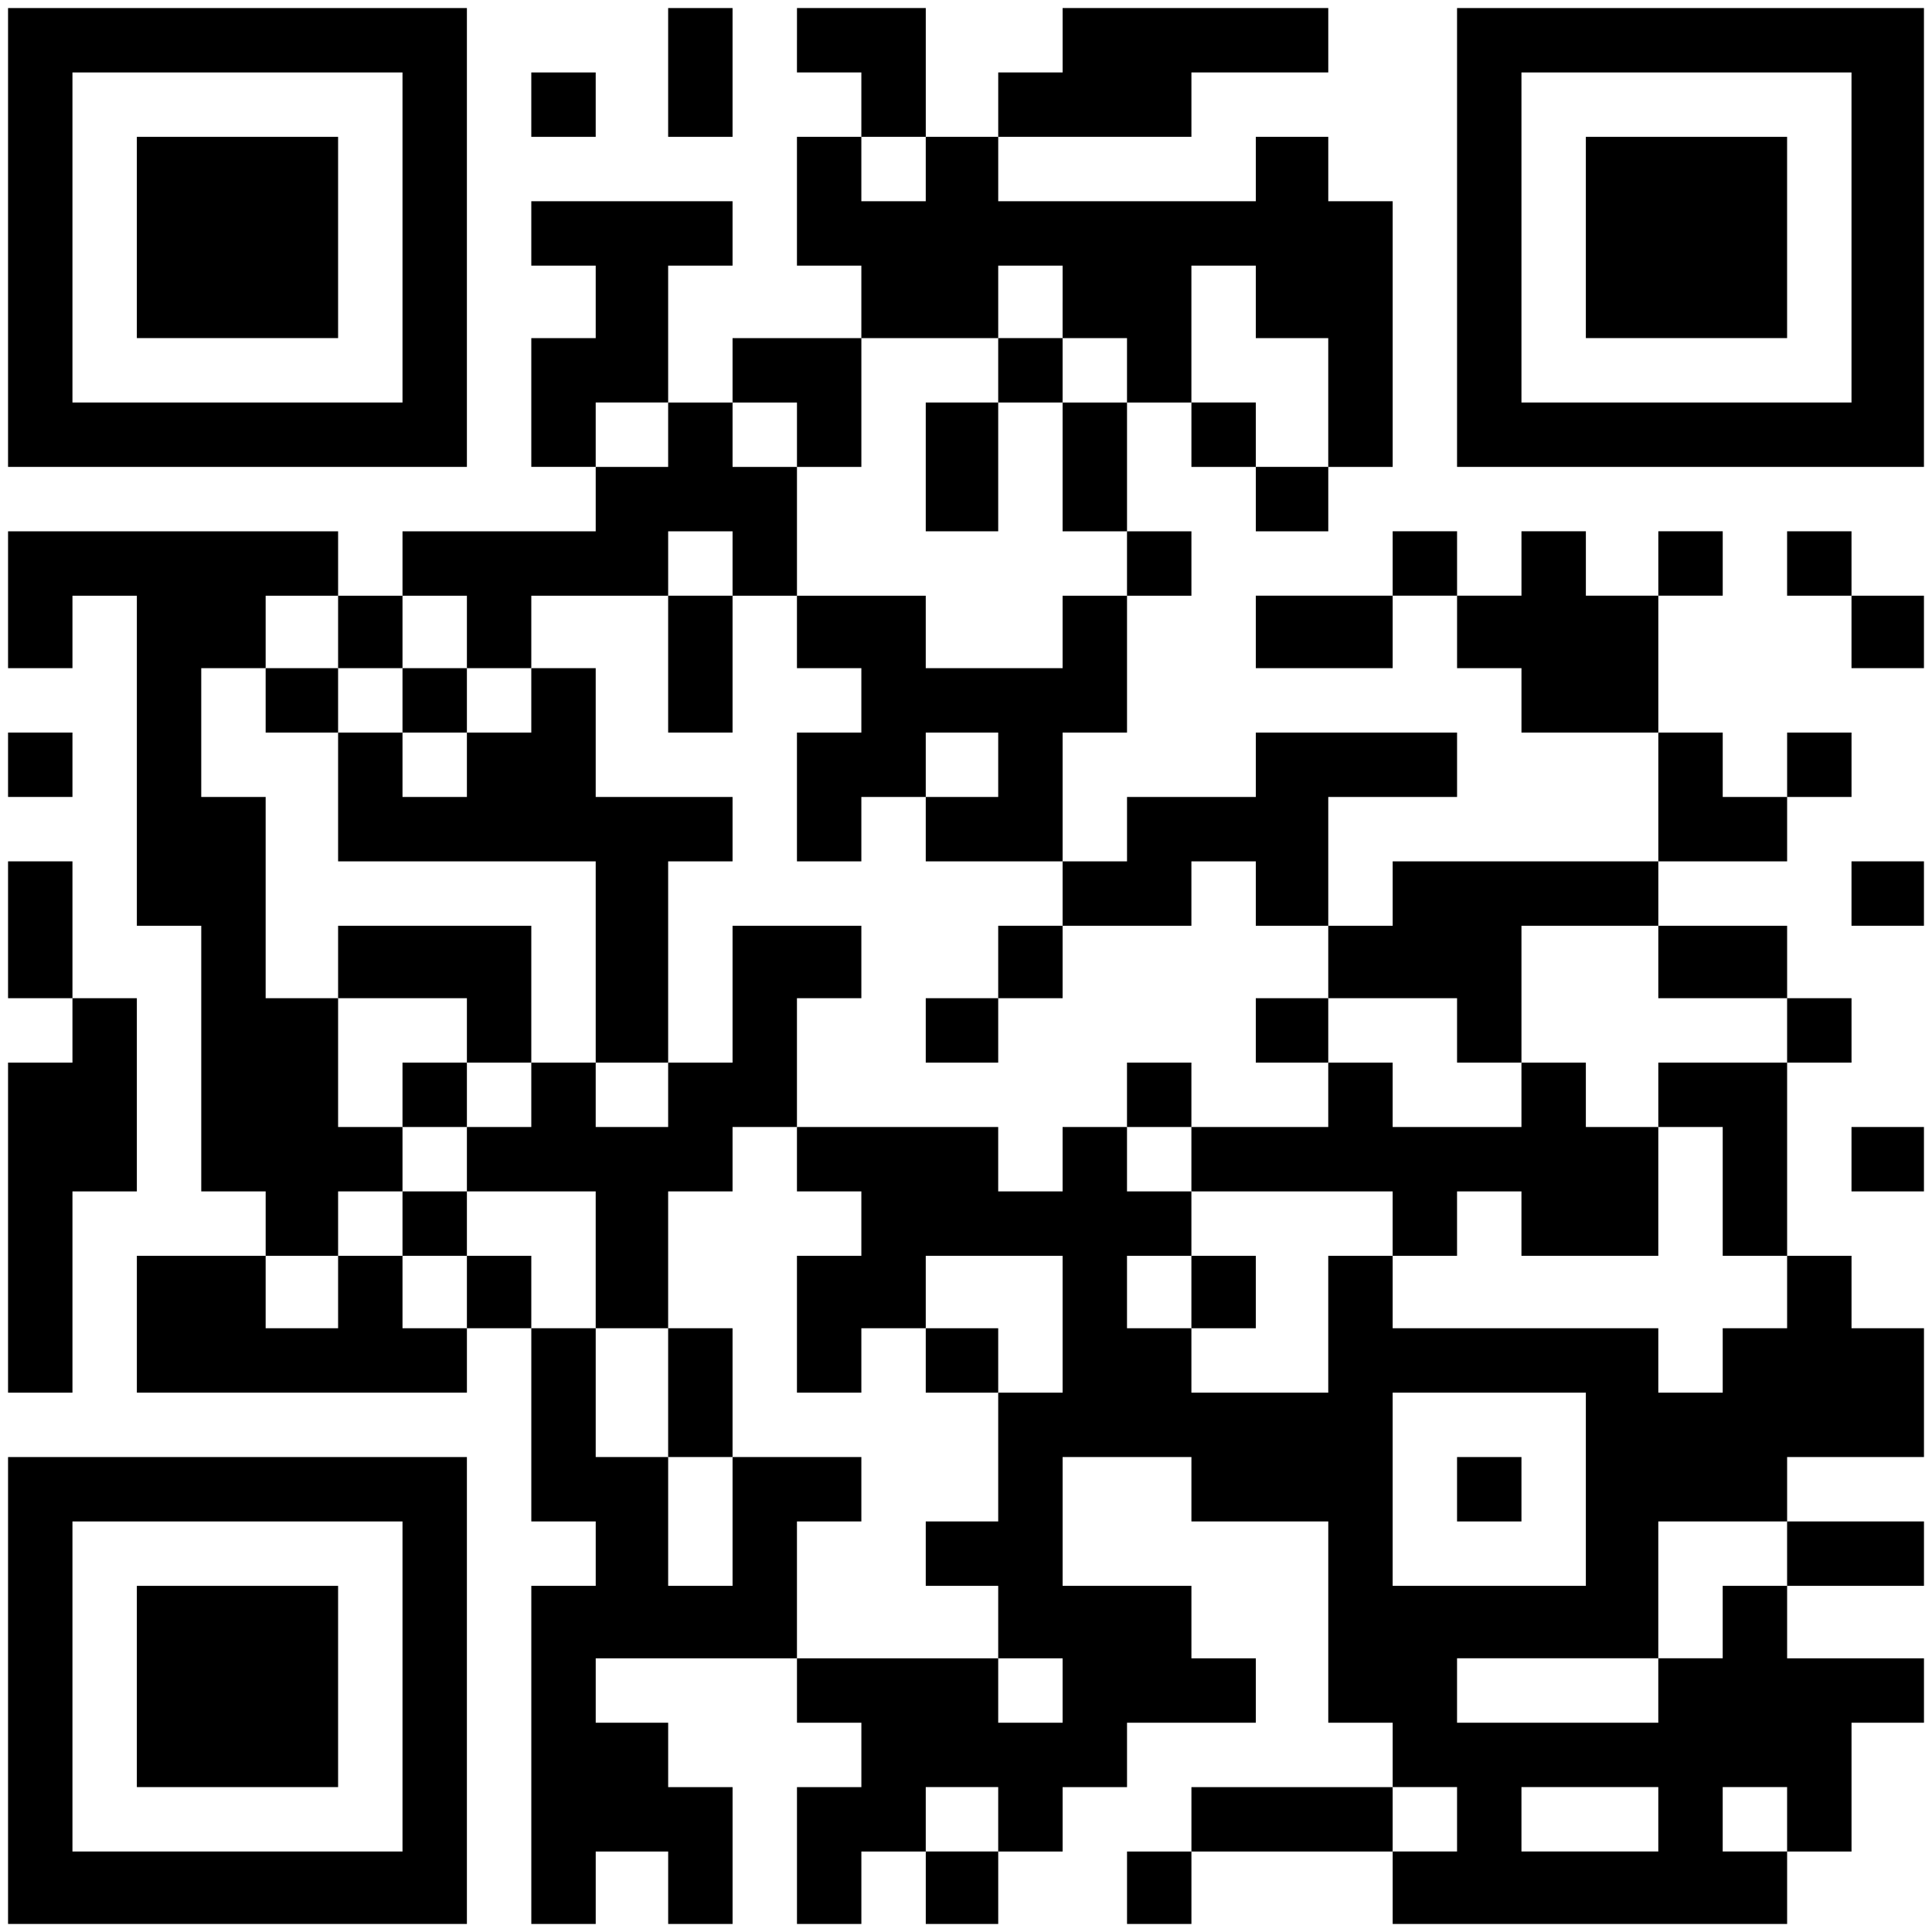 <?xml version="1.0" encoding="UTF-8" standalone="yes"?>
<svg version="1.0" xmlns="http://www.w3.org/2000/svg" width="240" height="240" viewBox="0 0 240 240" preserveAspectRatio="xMidYMid meet">
  <g transform="translate(0,240) scale(0.1,-0.1)" fill="#000000" stroke="none">
    <path d="M10 2105 l0 -285 285 0 285 0 0 285 0 285 -285 0 -285 0 0 -285z
m490 0 l0 -205 -205 0 -205 0 0 205 0 205 205 0 205 0 0 -205z"/>
    <path d="M170 2105 l0 -125 125 0 125 0 0 125 0 125 -125 0 -125 0 0 -125z"/>
    <path d="M830 2310 l0 -80 40 0 40 0 0 80 0 80 -40 0 -40 0 0 -80z"/>
    <path d="M990 2350 l0 -40 40 0 40 0 0 -40 0 -40 -40 0 -40 0 0 -80 0 -80 40
0 40 0 0 -45 0 -45 -80 0 -80 0 0 -40 0 -40 -40 0 -40 0 0 85 0 85 40 0 40 0
0 40 0 40 -125 0 -125 0 0 -40 0 -40 40 0 40 0 0 -45 0 -45 -40 0 -40 0 0 -80
0 -80 40 0 40 0 0 -40 0 -40 -120 0 -120 0 0 -40 0 -40 -40 0 -40 0 0 40 0 40
-205 0 -205 0 0 -85 0 -85 40 0 40 0 0 45 0 45 40 0 40 0 0 -205 0 -205 40 0
40 0 0 -165 0 -165 40 0 40 0 0 -40 0 -40 -80 0 -80 0 0 -85 0 -85 205 0 205
0 0 40 0 40 40 0 40 0 0 -120 0 -120 40 0 40 0 0 -40 0 -40 -40 0 -40 0 0
-210 0 -210 40 0 40 0 0 45 0 45 45 0 45 0 0 -45 0 -45 40 0 40 0 0 85 0 85
-40 0 -40 0 0 40 0 40 -45 0 -45 0 0 40 0 40 125 0 125 0 0 -40 0 -40 40 0 40
0 0 -40 0 -40 -40 0 -40 0 0 -85 0 -85 40 0 40 0 0 45 0 45 40 0 40 0 0 -45 0
-45 45 0 45 0 0 45 0 45 40 0 40 0 0 40 0 40 40 0 40 0 0 40 0 40 80 0 80 0 0
40 0 40 -40 0 -40 0 0 45 0 45 -80 0 -80 0 0 80 0 80 80 0 80 0 0 -40 0 -40
85 0 85 0 0 -125 0 -125 40 0 40 0 0 -40 0 -40 -125 0 -125 0 0 -40 0 -40 -40
0 -40 0 0 -45 0 -45 40 0 40 0 0 45 0 45 125 0 125 0 0 -45 0 -45 245 0 245 0
0 45 0 45 40 0 40 0 0 80 0 80 45 0 45 0 0 40 0 40 -85 0 -85 0 0 45 0 45 85
0 85 0 0 40 0 40 -85 0 -85 0 0 40 0 40 85 0 85 0 0 80 0 80 -45 0 -45 0 0 45
0 45 -40 0 -40 0 0 120 0 120 40 0 40 0 0 40 0 40 -40 0 -40 0 0 45 0 45 -80
0 -80 0 0 40 0 40 80 0 80 0 0 40 0 40 40 0 40 0 0 40 0 40 -40 0 -40 0 0 -40
0 -40 -40 0 -40 0 0 40 0 40 -40 0 -40 0 0 85 0 85 40 0 40 0 0 40 0 40 -40 0
-40 0 0 -40 0 -40 -45 0 -45 0 0 40 0 40 -40 0 -40 0 0 -40 0 -40 -40 0 -40 0
0 40 0 40 -40 0 -40 0 0 -40 0 -40 -85 0 -85 0 0 -45 0 -45 85 0 85 0 0 45 0
45 40 0 40 0 0 -45 0 -45 40 0 40 0 0 -40 0 -40 85 0 85 0 0 -80 0 -80 -165 0
-165 0 0 -40 0 -40 -40 0 -40 0 0 80 0 80 80 0 80 0 0 40 0 40 -125 0 -125 0
0 -40 0 -40 -80 0 -80 0 0 -40 0 -40 -40 0 -40 0 0 80 0 80 40 0 40 0 0 85 0
85 40 0 40 0 0 40 0 40 -40 0 -40 0 0 80 0 80 40 0 40 0 0 -40 0 -40 40 0 40
0 0 -40 0 -40 45 0 45 0 0 40 0 40 40 0 40 0 0 165 0 165 -40 0 -40 0 0 40 0
40 -45 0 -45 0 0 -40 0 -40 -160 0 -160 0 0 40 0 40 120 0 120 0 0 40 0 40 85
0 85 0 0 40 0 40 -165 0 -165 0 0 -40 0 -40 -40 0 -40 0 0 -40 0 -40 -45 0
-45 0 0 80 0 80 -80 0 -80 0 0 -40z m160 -160 l0 -40 -40 0 -40 0 0 40 0 40
40 0 40 0 0 -40z m170 -165 l0 -45 40 0 40 0 0 -40 0 -40 -40 0 -40 0 0 -80 0
-80 40 0 40 0 0 -40 0 -40 -40 0 -40 0 0 -45 0 -45 -85 0 -85 0 0 45 0 45 -80
0 -80 0 0 -45 0 -45 40 0 40 0 0 -40 0 -40 -40 0 -40 0 0 -80 0 -80 40 0 40 0
0 40 0 40 40 0 40 0 0 40 0 40 45 0 45 0 0 -40 0 -40 -45 0 -45 0 0 -40 0 -40
85 0 85 0 0 -40 0 -40 80 0 80 0 0 40 0 40 40 0 40 0 0 -40 0 -40 45 0 45 0 0
-45 0 -45 80 0 80 0 0 -40 0 -40 40 0 40 0 0 85 0 85 85 0 85 0 0 -45 0 -45
80 0 80 0 0 -40 0 -40 -80 0 -80 0 0 -40 0 -40 40 0 40 0 0 -80 0 -80 40 0 40
0 0 -45 0 -45 -40 0 -40 0 0 -40 0 -40 -40 0 -40 0 0 40 0 40 -165 0 -165 0 0
45 0 45 -40 0 -40 0 0 -85 0 -85 -85 0 -85 0 0 40 0 40 -40 0 -40 0 0 45 0 45
40 0 40 0 0 40 0 40 -40 0 -40 0 0 40 0 40 -40 0 -40 0 0 -40 0 -40 -40 0 -40
0 0 40 0 40 -125 0 -125 0 0 -40 0 -40 40 0 40 0 0 -40 0 -40 -40 0 -40 0 0
-85 0 -85 40 0 40 0 0 40 0 40 40 0 40 0 0 45 0 45 85 0 85 0 0 -85 0 -85 -40
0 -40 0 0 -80 0 -80 -45 0 -45 0 0 -40 0 -40 45 0 45 0 0 -45 0 -45 40 0 40 0
0 -40 0 -40 -40 0 -40 0 0 40 0 40 -125 0 -125 0 0 85 0 85 40 0 40 0 0 40 0
40 -80 0 -80 0 0 -80 0 -80 -40 0 -40 0 0 80 0 80 -45 0 -45 0 0 80 0 80 -40
0 -40 0 0 45 0 45 -40 0 -40 0 0 -45 0 -45 -40 0 -40 0 0 45 0 45 -40 0 -40 0
0 -45 0 -45 -45 0 -45 0 0 45 0 45 45 0 45 0 0 40 0 40 40 0 40 0 0 40 0 40
-40 0 -40 0 0 80 0 80 -45 0 -45 0 0 125 0 125 -40 0 -40 0 0 80 0 80 40 0 40
0 0 45 0 45 45 0 45 0 0 -45 0 -45 40 0 40 0 0 45 0 45 40 0 40 0 0 -45 0 -45
40 0 40 0 0 45 0 45 85 0 85 0 0 40 0 40 40 0 40 0 0 -40 0 -40 40 0 40 0 0
80 0 80 -40 0 -40 0 0 40 0 40 40 0 40 0 0 -40 0 -40 40 0 40 0 0 80 0 80 85
0 85 0 0 45 0 45 40 0 40 0 0 -45z m240 0 l0 -45 45 0 45 0 0 -80 0 -80 -45 0
-45 0 0 40 0 40 -40 0 -40 0 0 85 0 85 40 0 40 0 0 -45z m-730 -165 l0 -40
-45 0 -45 0 0 40 0 40 45 0 45 0 0 -40z m1140 -1310 l0 -120 -120 0 -120 0 0
120 0 120 120 0 120 0 0 -120z m250 -80 l0 -40 -40 0 -40 0 0 -45 0 -45 -40 0
-40 0 0 -40 0 -40 -125 0 -125 0 0 40 0 40 125 0 125 0 0 85 0 85 80 0 80 0 0
-40z m-980 -330 l0 -40 -45 0 -45 0 0 40 0 40 45 0 45 0 0 -40z m570 0 l0 -40
-40 0 -40 0 0 40 0 40 40 0 40 0 0 -40z m250 0 l0 -40 -85 0 -85 0 0 40 0 40
85 0 85 0 0 -40z m160 0 l0 -40 -40 0 -40 0 0 40 0 40 40 0 40 0 0 -40z"/>
    <path d="M1240 1940 l0 -40 -45 0 -45 0 0 -80 0 -80 45 0 45 0 0 80 0 80 40 0
40 0 0 40 0 40 -40 0 -40 0 0 -40z"/>
    <path d="M830 1575 l0 -85 40 0 40 0 0 85 0 85 -40 0 -40 0 0 -85z"/>
    <path d="M330 1530 l0 -40 45 0 45 0 0 -80 0 -80 160 0 160 0 0 -125 0 -125
-40 0 -40 0 0 85 0 85 -120 0 -120 0 0 -45 0 -45 80 0 80 0 0 -40 0 -40 -40 0
-40 0 0 -40 0 -40 40 0 40 0 0 -40 0 -40 -40 0 -40 0 0 -40 0 -40 40 0 40 0 0
40 0 40 80 0 80 0 0 -85 0 -85 45 0 45 0 0 -80 0 -80 40 0 40 0 0 80 0 80 -40
0 -40 0 0 85 0 85 40 0 40 0 0 40 0 40 40 0 40 0 0 80 0 80 40 0 40 0 0 45 0
45 -80 0 -80 0 0 -85 0 -85 -40 0 -40 0 0 125 0 125 40 0 40 0 0 40 0 40 -85
0 -85 0 0 80 0 80 -40 0 -40 0 0 -40 0 -40 -40 0 -40 0 0 40 0 40 -40 0 -40 0
0 -40 0 -40 -40 0 -40 0 0 40 0 40 -45 0 -45 0 0 -40z m250 -80 l0 -40 -40 0
-40 0 0 40 0 40 40 0 40 0 0 -40z m80 -410 l0 -40 -40 0 -40 0 0 40 0 40 40 0
40 0 0 -40z m170 0 l0 -40 -45 0 -45 0 0 40 0 40 45 0 45 0 0 -40z"/>
    <path d="M1240 1205 l0 -45 -45 0 -45 0 0 -40 0 -40 45 0 45 0 0 40 0 40 40 0
40 0 0 45 0 45 -40 0 -40 0 0 -45z"/>
    <path d="M1560 1120 l0 -40 45 0 45 0 0 -40 0 -40 -85 0 -85 0 0 40 0 40 -40
0 -40 0 0 -40 0 -40 40 0 40 0 0 -40 0 -40 125 0 125 0 0 -40 0 -40 40 0 40 0
0 40 0 40 40 0 40 0 0 -40 0 -40 85 0 85 0 0 80 0 80 -45 0 -45 0 0 40 0 40
-40 0 -40 0 0 -40 0 -40 -80 0 -80 0 0 40 0 40 -40 0 -40 0 0 40 0 40 -45 0
-45 0 0 -40z"/>
    <path d="M1480 795 l0 -45 40 0 40 0 0 45 0 45 -40 0 -40 0 0 -45z"/>
    <path d="M1150 710 l0 -40 45 0 45 0 0 40 0 40 -45 0 -45 0 0 -40z"/>
    <path d="M1810 550 l0 -40 40 0 40 0 0 40 0 40 -40 0 -40 0 0 -40z"/>
    <path d="M1810 2105 l0 -285 290 0 290 0 0 285 0 285 -290 0 -290 0 0 -285z
m490 0 l0 -205 -205 0 -205 0 0 205 0 205 205 0 205 0 0 -205z"/>
    <path d="M1970 2105 l0 -125 125 0 125 0 0 125 0 125 -125 0 -125 0 0 -125z"/>
    <path d="M660 2270 l0 -40 40 0 40 0 0 40 0 40 -40 0 -40 0 0 -40z"/>
    <path d="M2220 1700 l0 -40 40 0 40 0 0 -45 0 -45 45 0 45 0 0 45 0 45 -45 0
-45 0 0 40 0 40 -40 0 -40 0 0 -40z"/>
    <path d="M10 1450 l0 -40 40 0 40 0 0 40 0 40 -40 0 -40 0 0 -40z"/>
    <path d="M10 1245 l0 -85 40 0 40 0 0 -40 0 -40 -40 0 -40 0 0 -205 0 -205 40
0 40 0 0 125 0 125 40 0 40 0 0 120 0 120 -40 0 -40 0 0 85 0 85 -40 0 -40 0
0 -85z"/>
    <path d="M2300 1290 l0 -40 45 0 45 0 0 40 0 40 -45 0 -45 0 0 -40z"/>
    <path d="M2300 960 l0 -40 45 0 45 0 0 40 0 40 -45 0 -45 0 0 -40z"/>
    <path d="M10 300 l0 -290 285 0 285 0 0 290 0 290 -285 0 -285 0 0 -290z m490
5 l0 -205 -205 0 -205 0 0 205 0 205 205 0 205 0 0 -205z"/>
    <path d="M170 305 l0 -125 125 0 125 0 0 125 0 125 -125 0 -125 0 0 -125z"/>
  </g>
</svg>